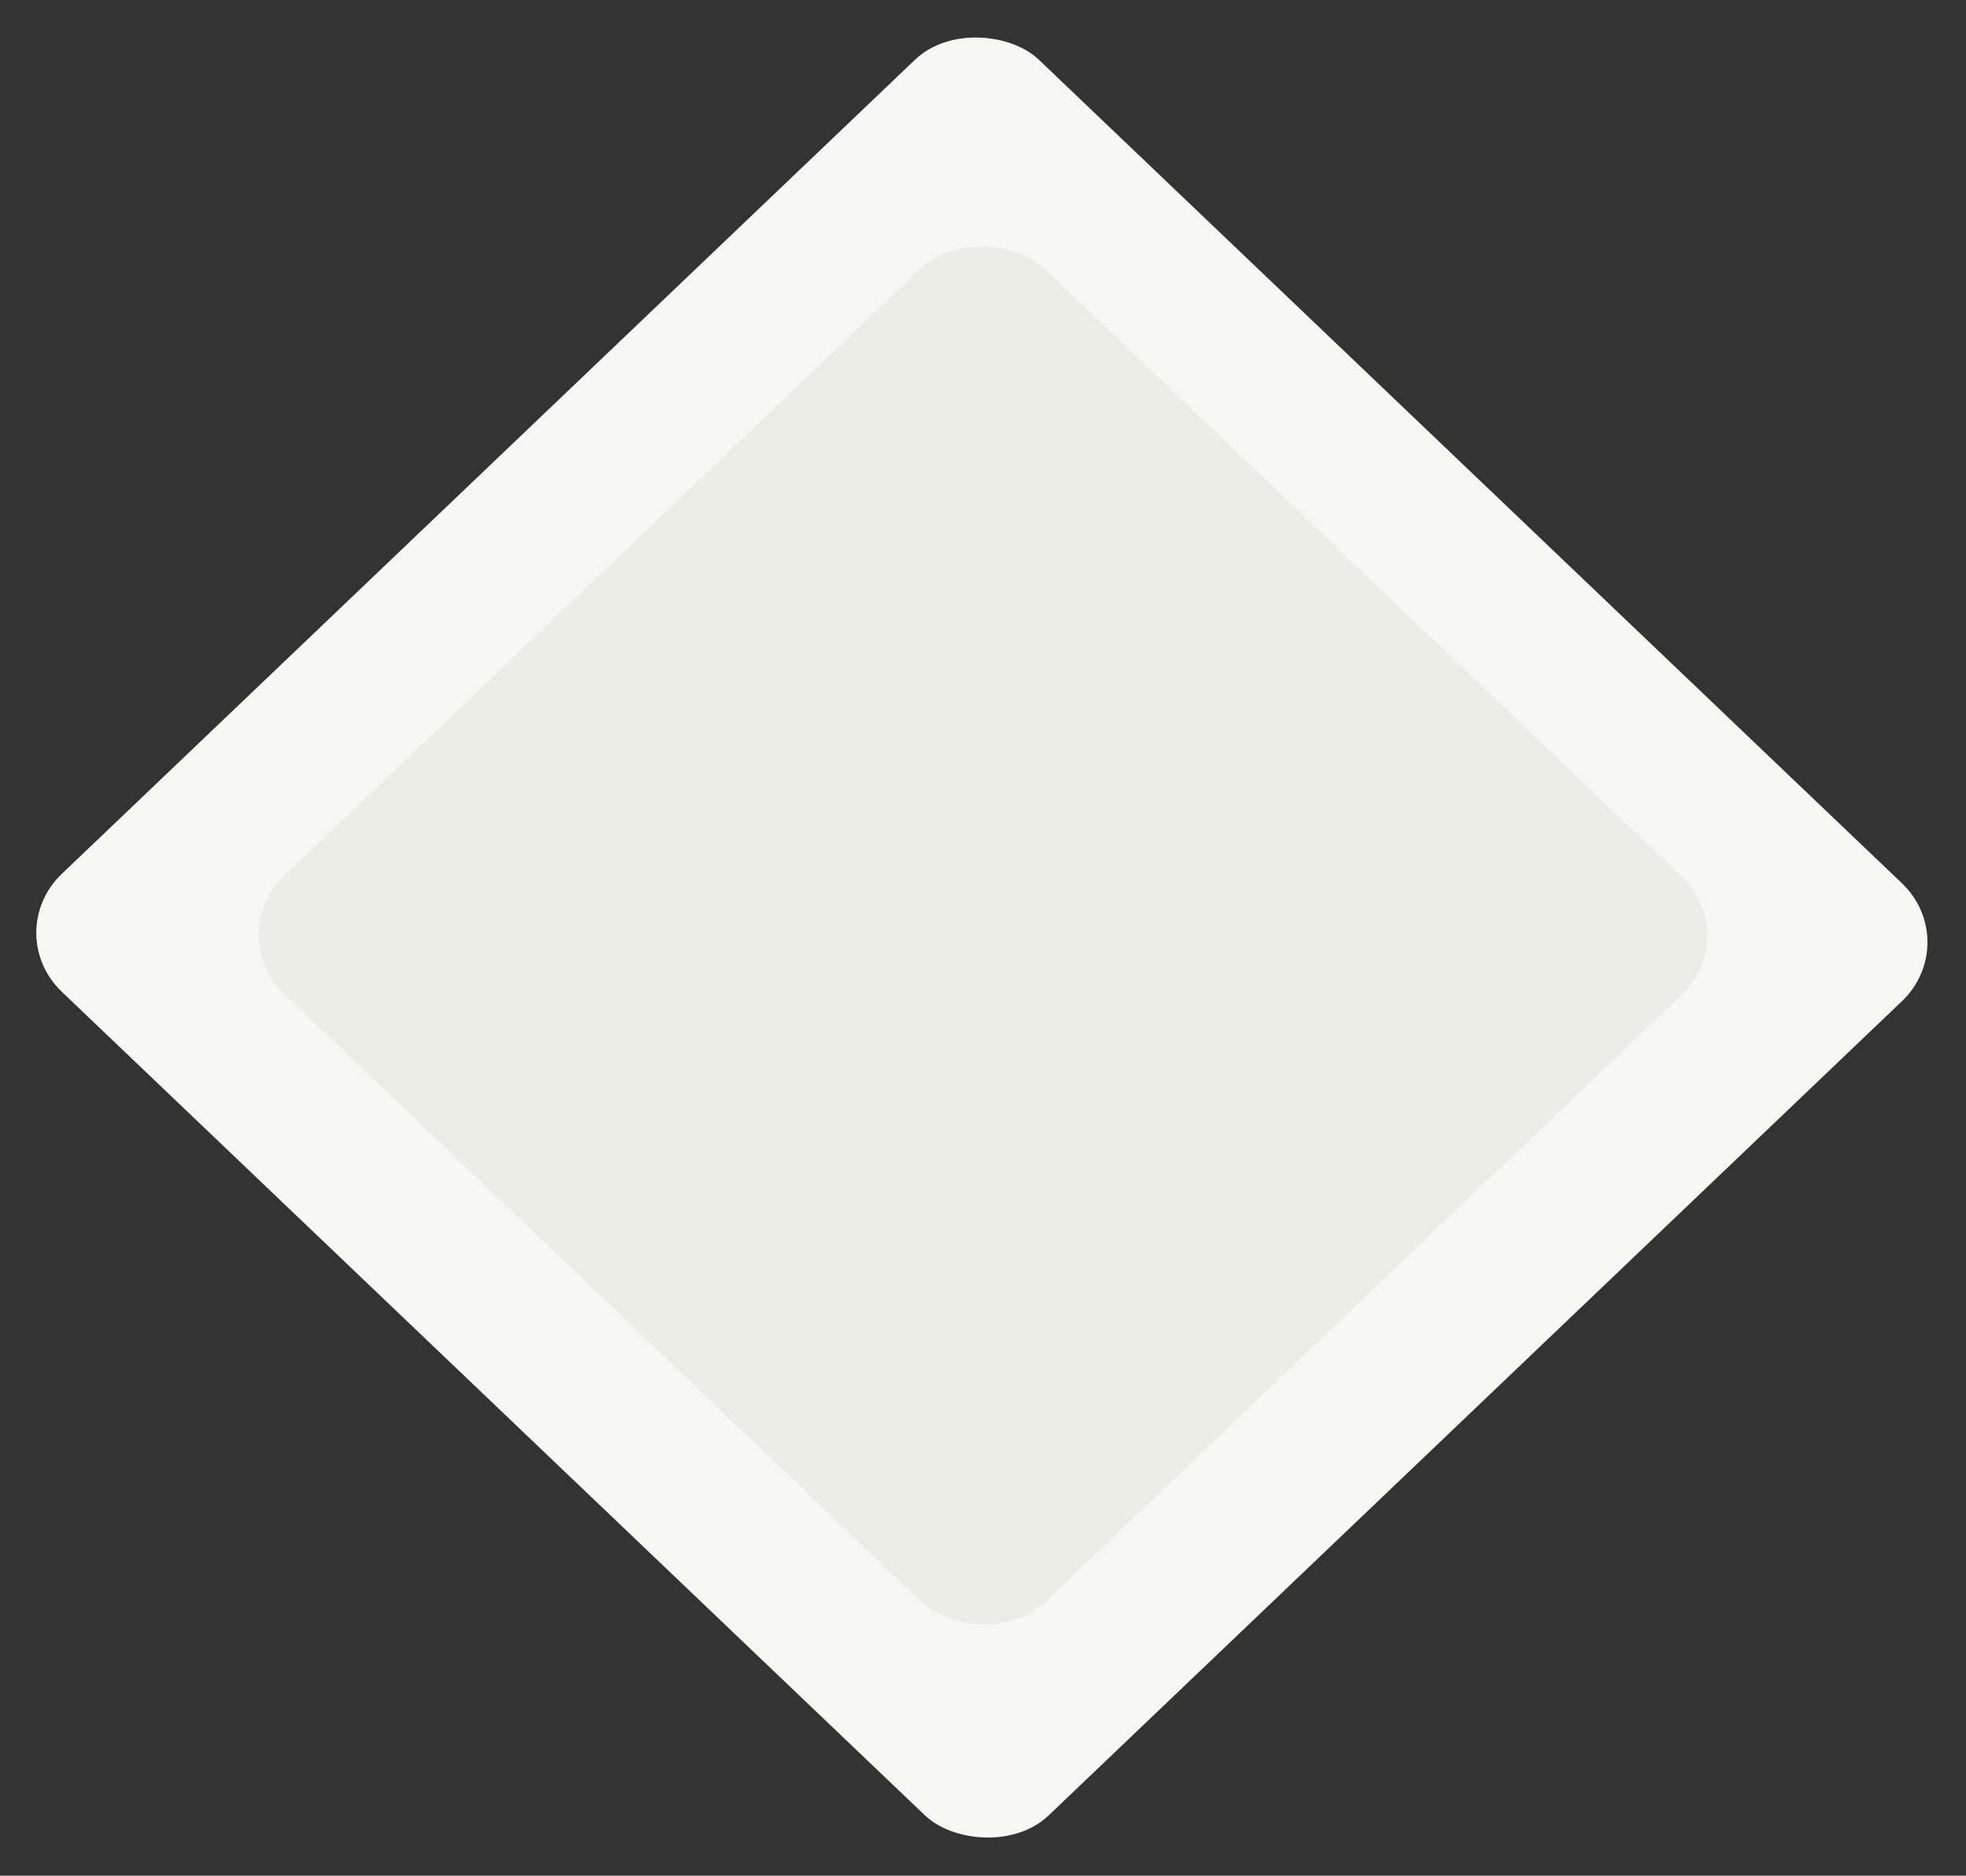 <svg width="459" height="438" viewBox="0 0 459 438" fill="none" xmlns="http://www.w3.org/2000/svg">
<rect x="0" y="0" width="459" height="438" fill="#333333" stroke="none"/>
<rect width="315.47" height="318.66" rx="20" transform="matrix(0.723 -0.69 0.723 0.69 0 217.824)" fill="#F6F6F3"/>
<rect width="245.472" height="245.764" rx="20" transform="matrix(0.723 -0.69 0.723 0.69 51.908 218.305)" fill="#EDEDE8"/>
</svg>
